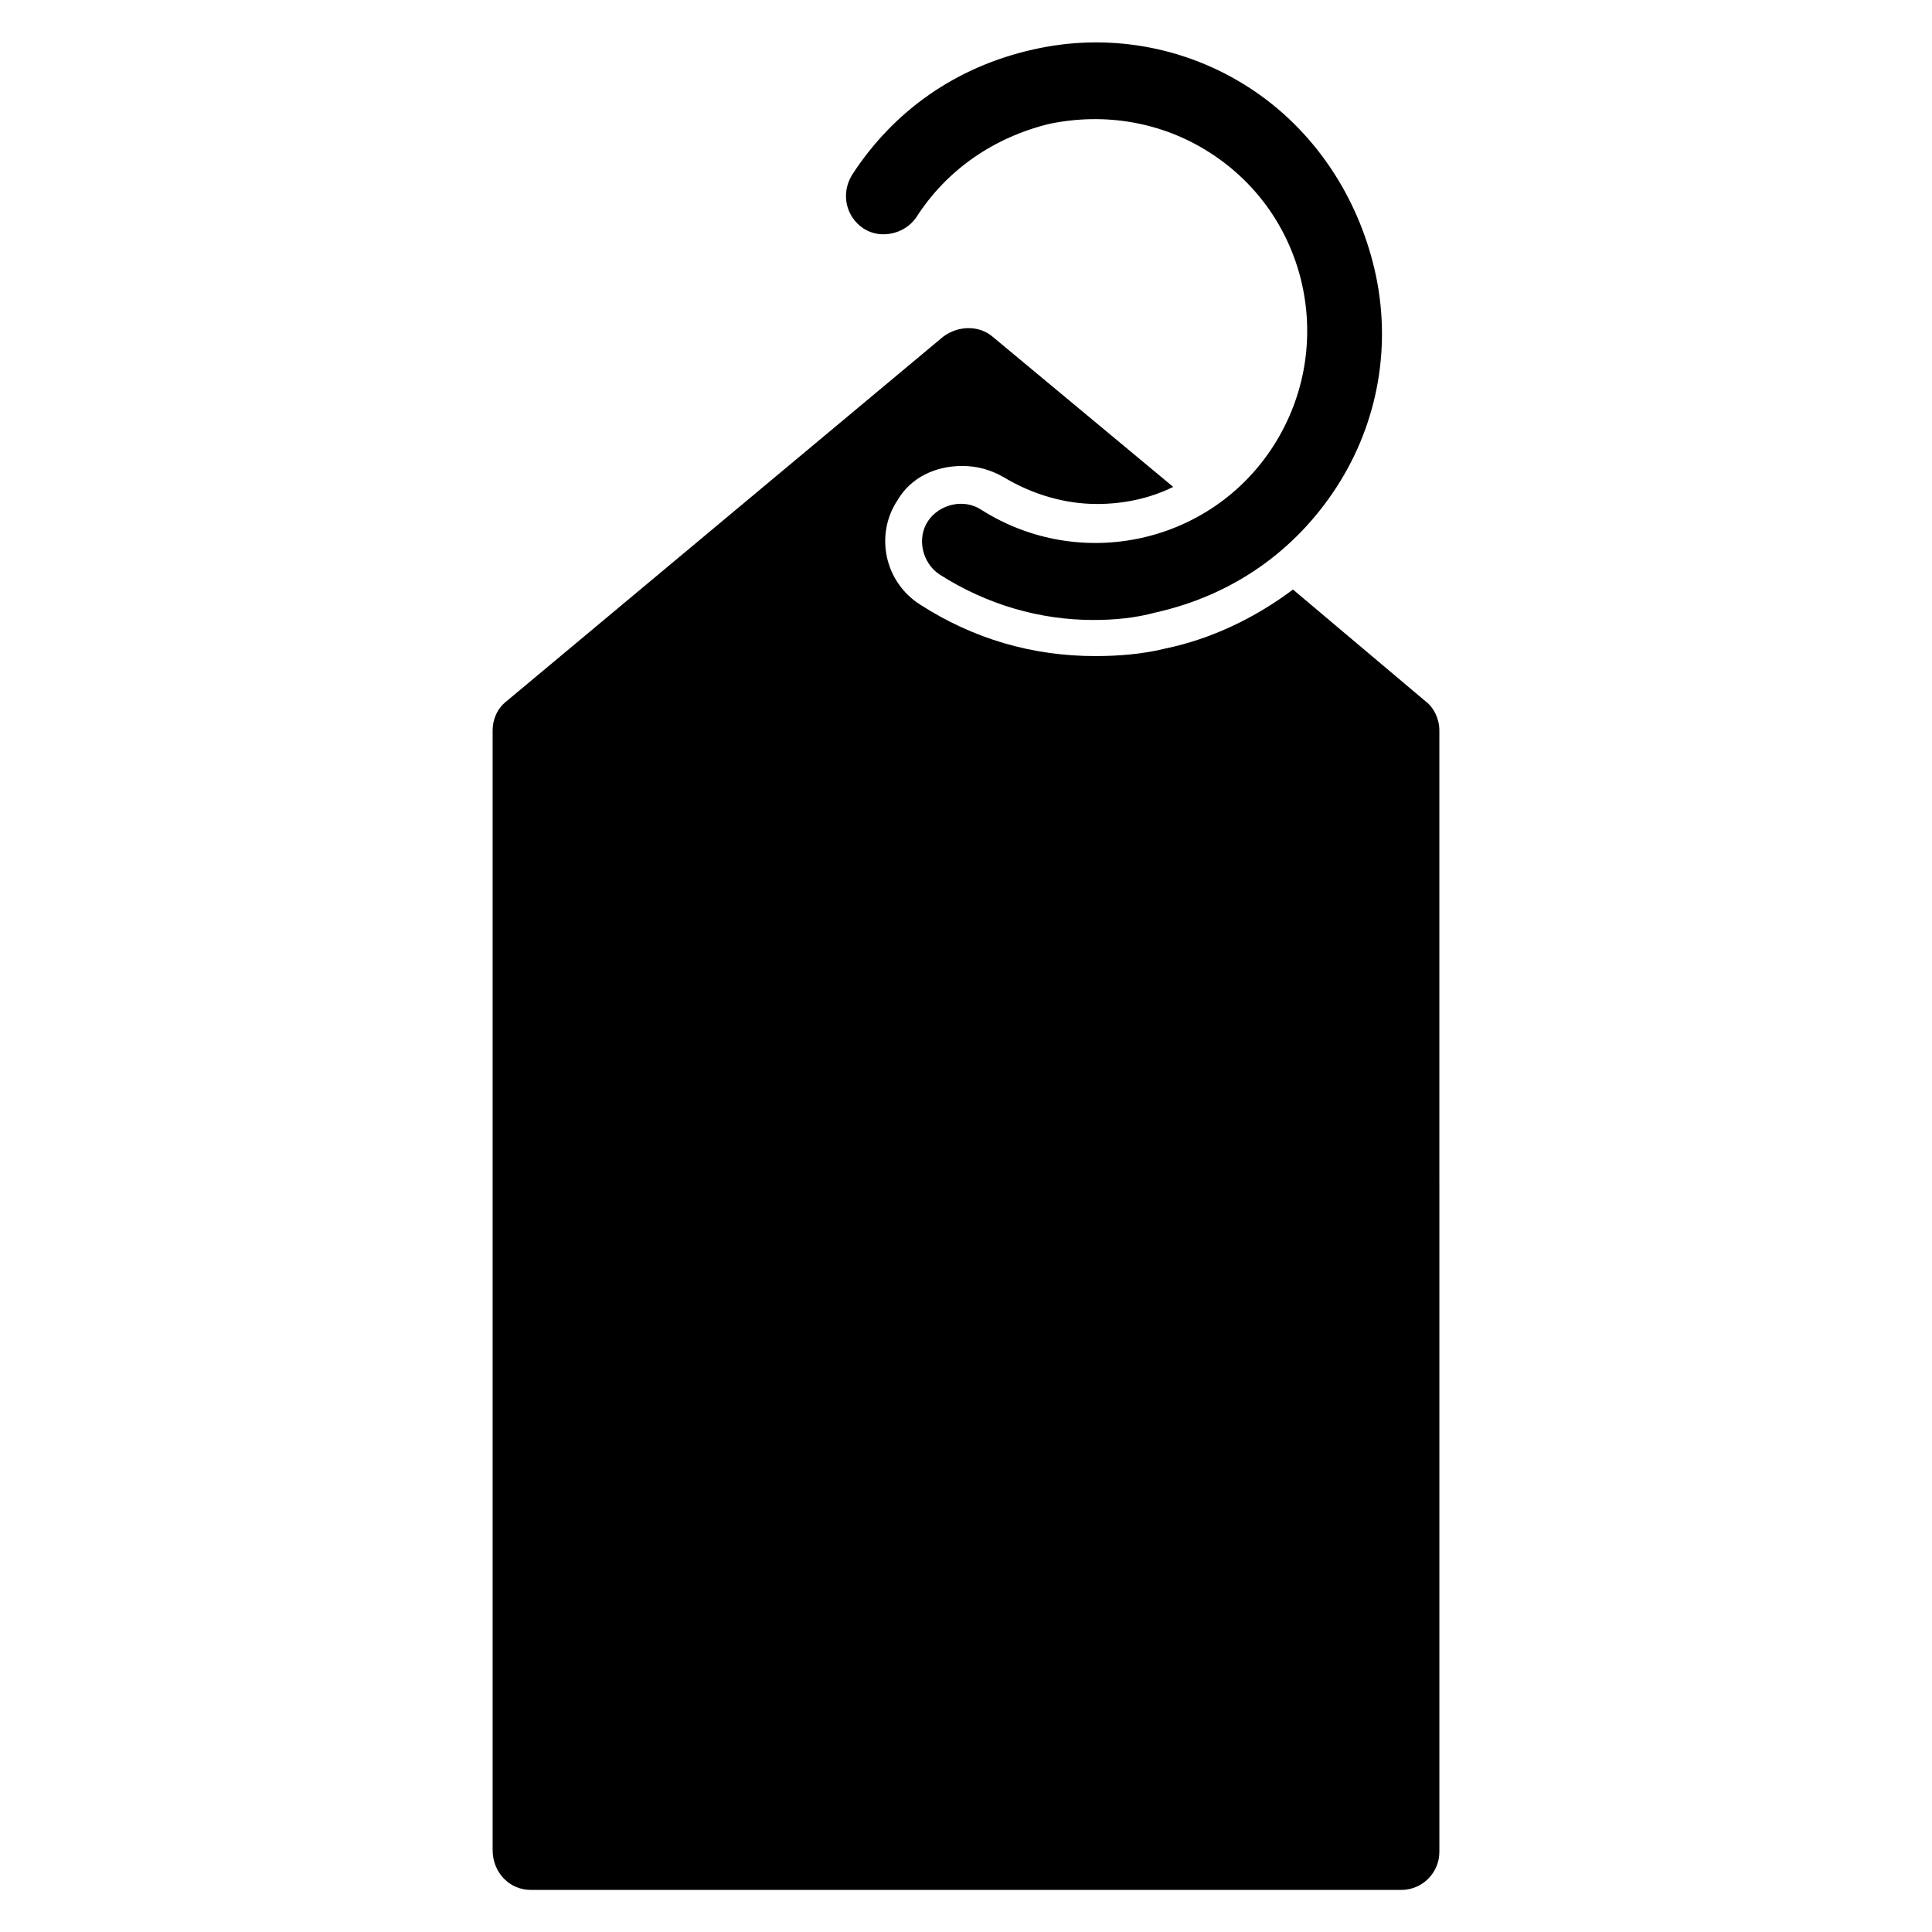 <?xml version="1.0" encoding="UTF-8"?>
<!-- Uploaded to: ICON Repo, www.svgrepo.com, Generator: ICON Repo Mixer Tools -->
<svg fill="#000000" width="800px" height="800px" version="1.1" viewBox="144 144 512 512" xmlns="http://www.w3.org/2000/svg">
 <g>
  <path d="m284.62 644.85h230.75c5.543 0 10.078-4.535 10.078-10.078l-0.004-297.25c0-3.023-1.512-6.047-3.527-7.559l-35.266-29.727c-10.078 7.559-21.664 13.098-33.754 15.617-6.047 1.512-12.594 2.016-18.641 2.016-16.625 0-32.242-4.535-46.352-13.602-9.574-6.047-12.09-18.641-6.047-27.711 3.527-6.047 10.078-9.07 17.129-9.07 4.031 0 7.559 1.008 11.082 3.023 7.559 4.535 16.121 7.055 24.688 7.055 7.055 0 14.105-1.512 20.152-4.535l-47.863-39.801c-3.527-3.023-9.07-3.023-13.098 0l-115.87 96.734c-2.519 2.016-3.527 5.039-3.527 7.559v296.74c0 6.047 4.535 10.582 10.074 10.582z"/>
  <path d="m372.79 204.52c4.535 3.023 11.082 1.512 14.105-3.023 8.062-12.594 20.656-21.16 35.266-24.688 14.609-3.023 29.727-0.504 42.32 7.559 26.199 16.625 33.754 51.387 17.129 77.586s-51.387 33.754-77.586 17.129c-4.535-3.023-11.082-1.512-14.105 3.023-3.023 4.535-1.512 11.082 3.023 14.105 12.594 8.062 26.703 12.09 40.809 12.09 5.543 0 11.082-0.504 16.625-2.016 20.152-4.535 36.777-16.121 47.863-33.25 11.082-17.129 14.609-37.785 10.078-57.434-4.535-19.645-16.125-37.277-33.254-48.363-17.129-11.082-37.785-14.609-57.434-10.078-20.152 4.535-36.777 16.121-47.863 33.25-3.023 5.043-1.512 11.086 3.023 14.109z"/>
 </g>
</svg>